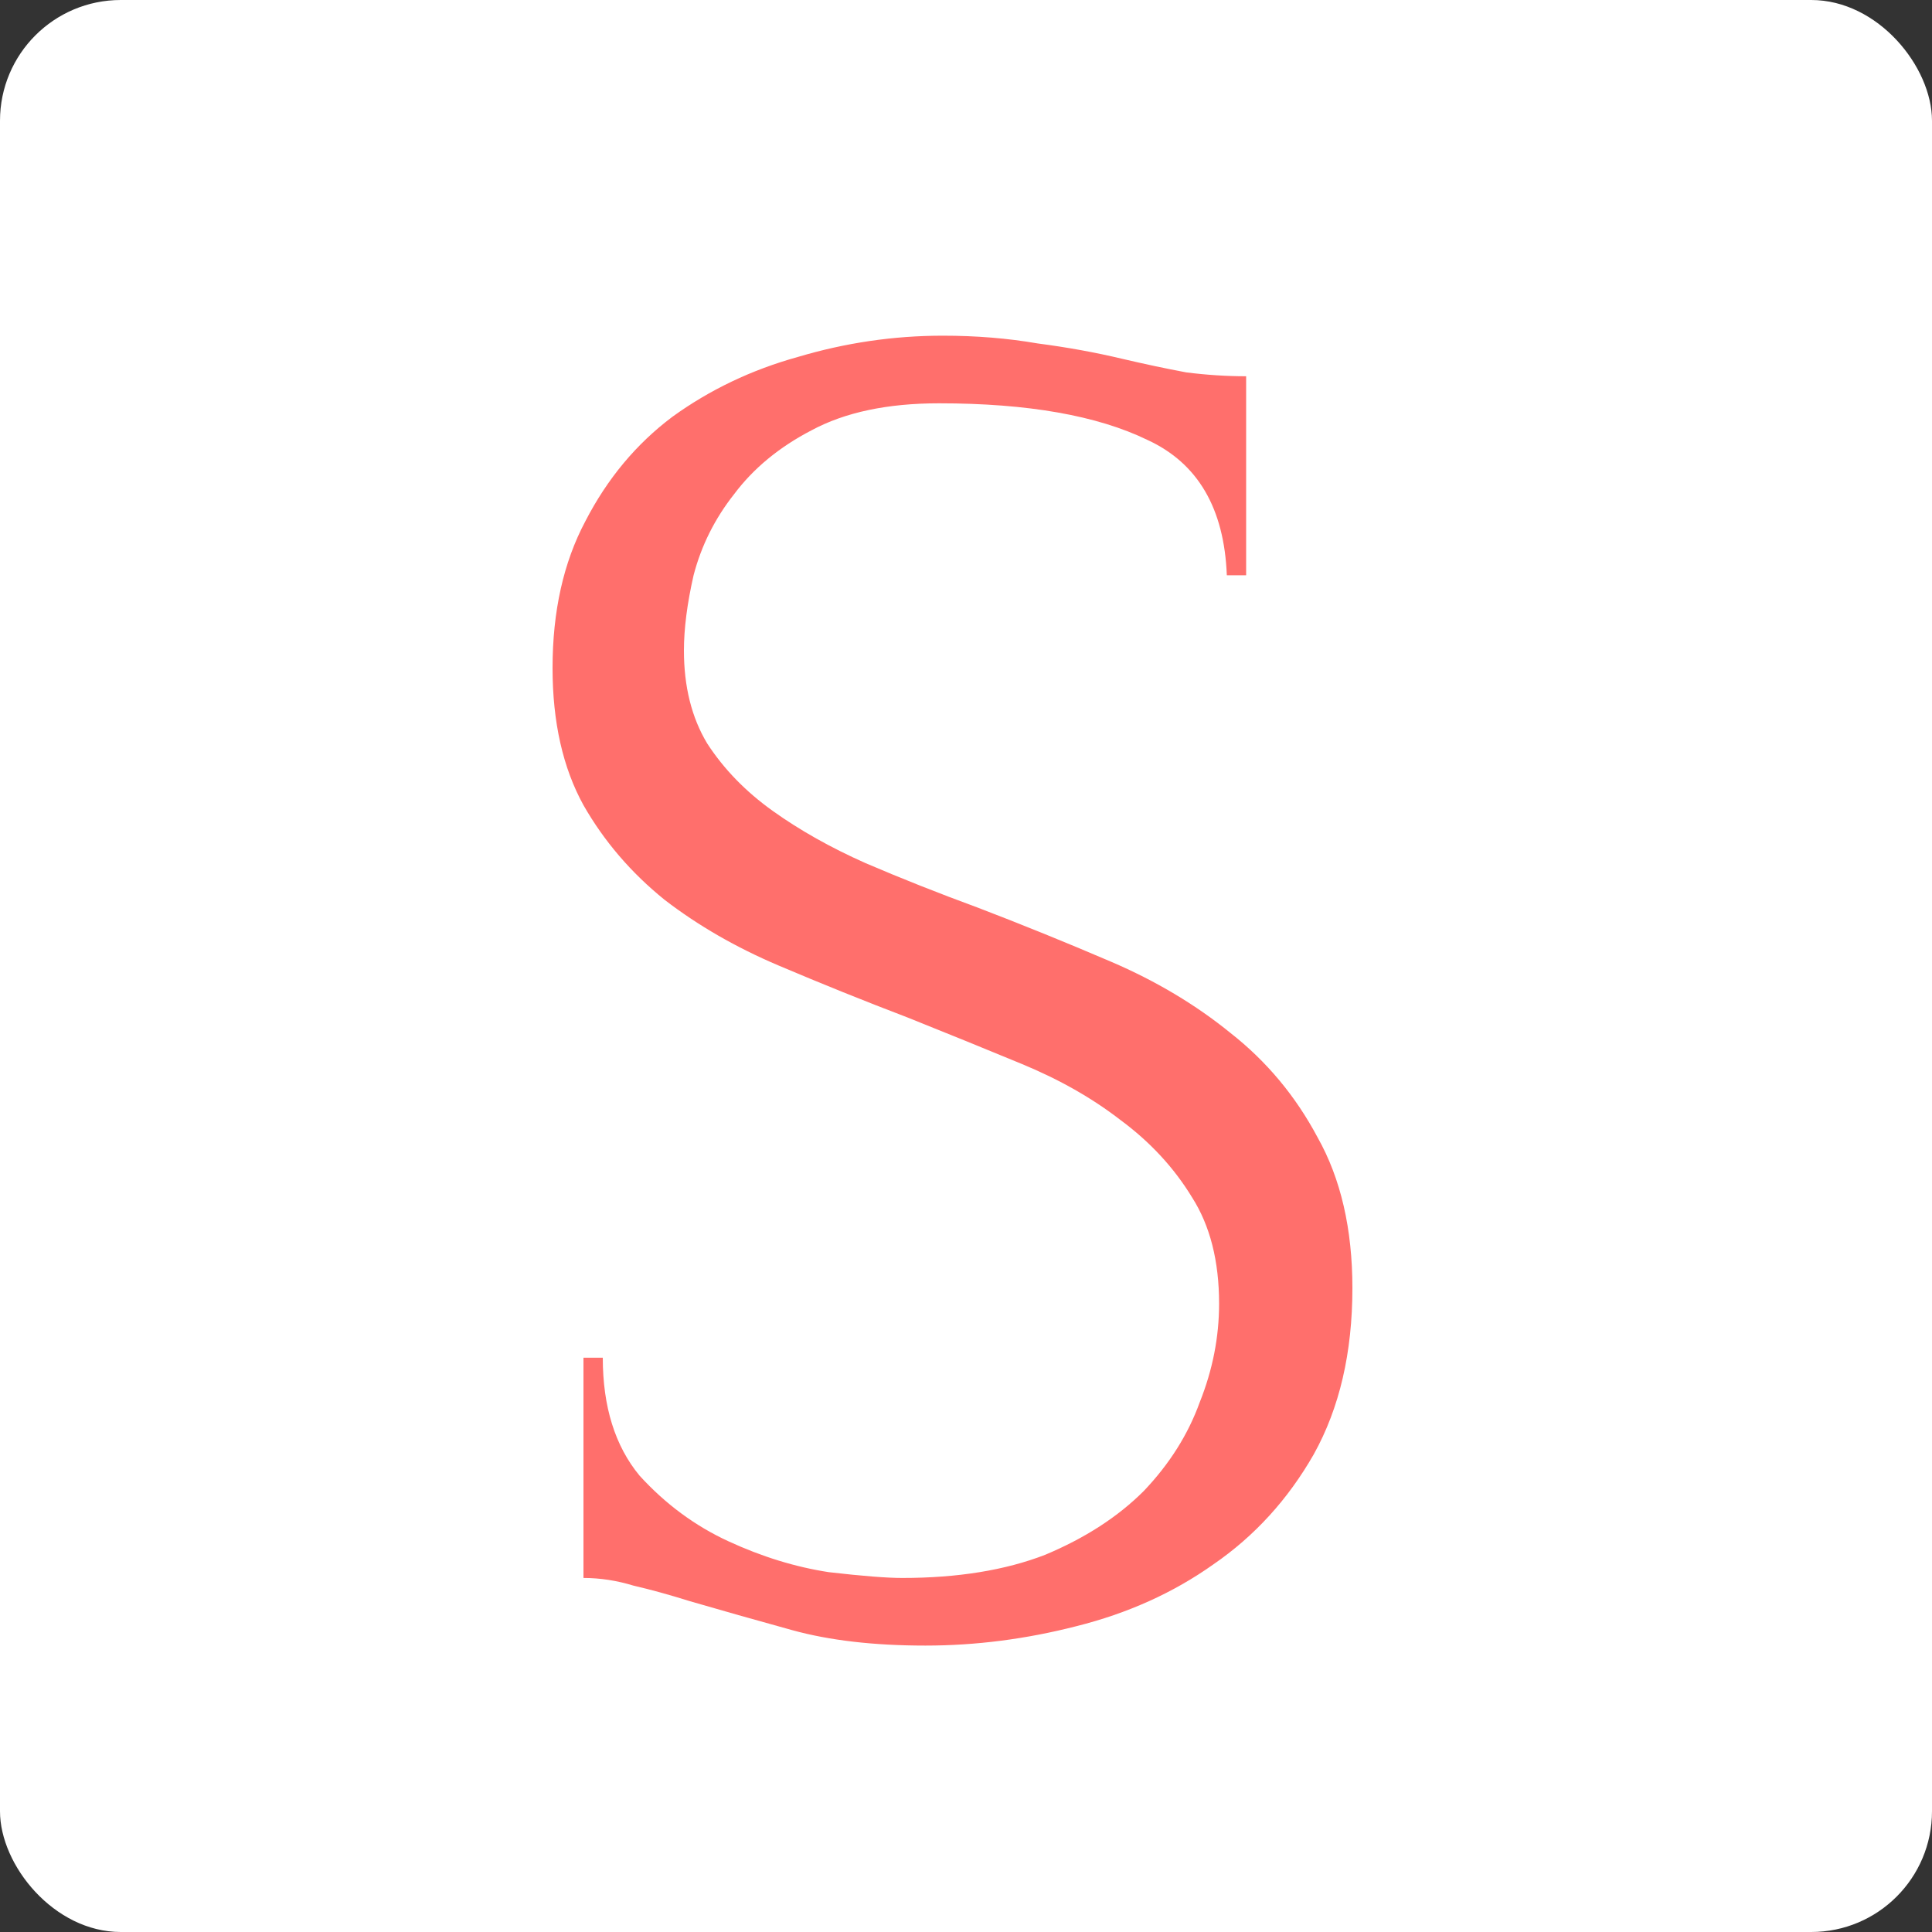 <?xml version="1.0" encoding="UTF-8"?> <svg xmlns="http://www.w3.org/2000/svg" width="32" height="32" viewBox="0 0 32 32" fill="none"><rect x="0" y="0" width="32" height="32" fill="#333333" stroke="none"/><g clip-path="url(#clip0_210_6)"><rect width="32" height="32" rx="2" fill="white"></rect><path d="M22.4 21.336C22.4 22.403 22.187 23.32 21.76 24.088C21.333 24.835 20.779 25.443 20.096 25.912C19.435 26.381 18.677 26.723 17.824 26.936C16.992 27.149 16.16 27.256 15.328 27.256C14.475 27.256 13.739 27.171 13.12 27C12.501 26.829 11.936 26.669 11.424 26.52C11.083 26.413 10.773 26.328 10.496 26.264C10.219 26.179 9.941 26.136 9.664 26.136V22.488H9.984C9.984 23.299 10.187 23.949 10.592 24.44C11.019 24.909 11.509 25.272 12.064 25.528C12.619 25.784 13.173 25.955 13.728 26.04C14.283 26.104 14.688 26.136 14.944 26.136C15.861 26.136 16.651 26.008 17.312 25.752C17.973 25.475 18.517 25.123 18.944 24.696C19.371 24.248 19.68 23.757 19.872 23.224C20.085 22.691 20.192 22.147 20.192 21.592C20.192 20.888 20.043 20.301 19.744 19.832C19.445 19.341 19.051 18.915 18.56 18.552C18.091 18.189 17.547 17.88 16.928 17.624C16.309 17.368 15.68 17.112 15.04 16.856C14.315 16.579 13.6 16.291 12.896 15.992C12.192 15.693 11.563 15.331 11.008 14.904C10.453 14.456 10.005 13.933 9.664 13.336C9.323 12.717 9.152 11.96 9.152 11.064C9.152 10.125 9.333 9.315 9.696 8.632C10.059 7.928 10.539 7.352 11.136 6.904C11.755 6.456 12.448 6.125 13.216 5.912C14.005 5.677 14.805 5.56 15.616 5.56C16.171 5.56 16.693 5.603 17.184 5.688C17.675 5.752 18.144 5.837 18.592 5.944C18.955 6.029 19.307 6.104 19.648 6.168C19.989 6.211 20.32 6.232 20.64 6.232V9.528H20.32C20.277 8.419 19.84 7.672 19.008 7.288C18.176 6.883 17.024 6.68 15.552 6.68C14.699 6.68 13.995 6.829 13.44 7.128C12.907 7.405 12.48 7.757 12.16 8.184C11.84 8.589 11.616 9.037 11.488 9.528C11.381 9.997 11.328 10.413 11.328 10.776C11.328 11.373 11.456 11.885 11.712 12.312C11.989 12.739 12.352 13.112 12.8 13.432C13.248 13.752 13.76 14.04 14.336 14.296C14.933 14.552 15.552 14.797 16.192 15.032C16.917 15.309 17.653 15.608 18.4 15.928C19.147 16.248 19.808 16.643 20.384 17.112C20.981 17.581 21.461 18.157 21.824 18.84C22.208 19.523 22.4 20.355 22.4 21.336Z" fill="#FF6F6C"></path></g><defs><clipPath id="clip0_210_6"><rect width="32" height="32" rx="2" fill="white"></rect></clipPath></defs></svg> 